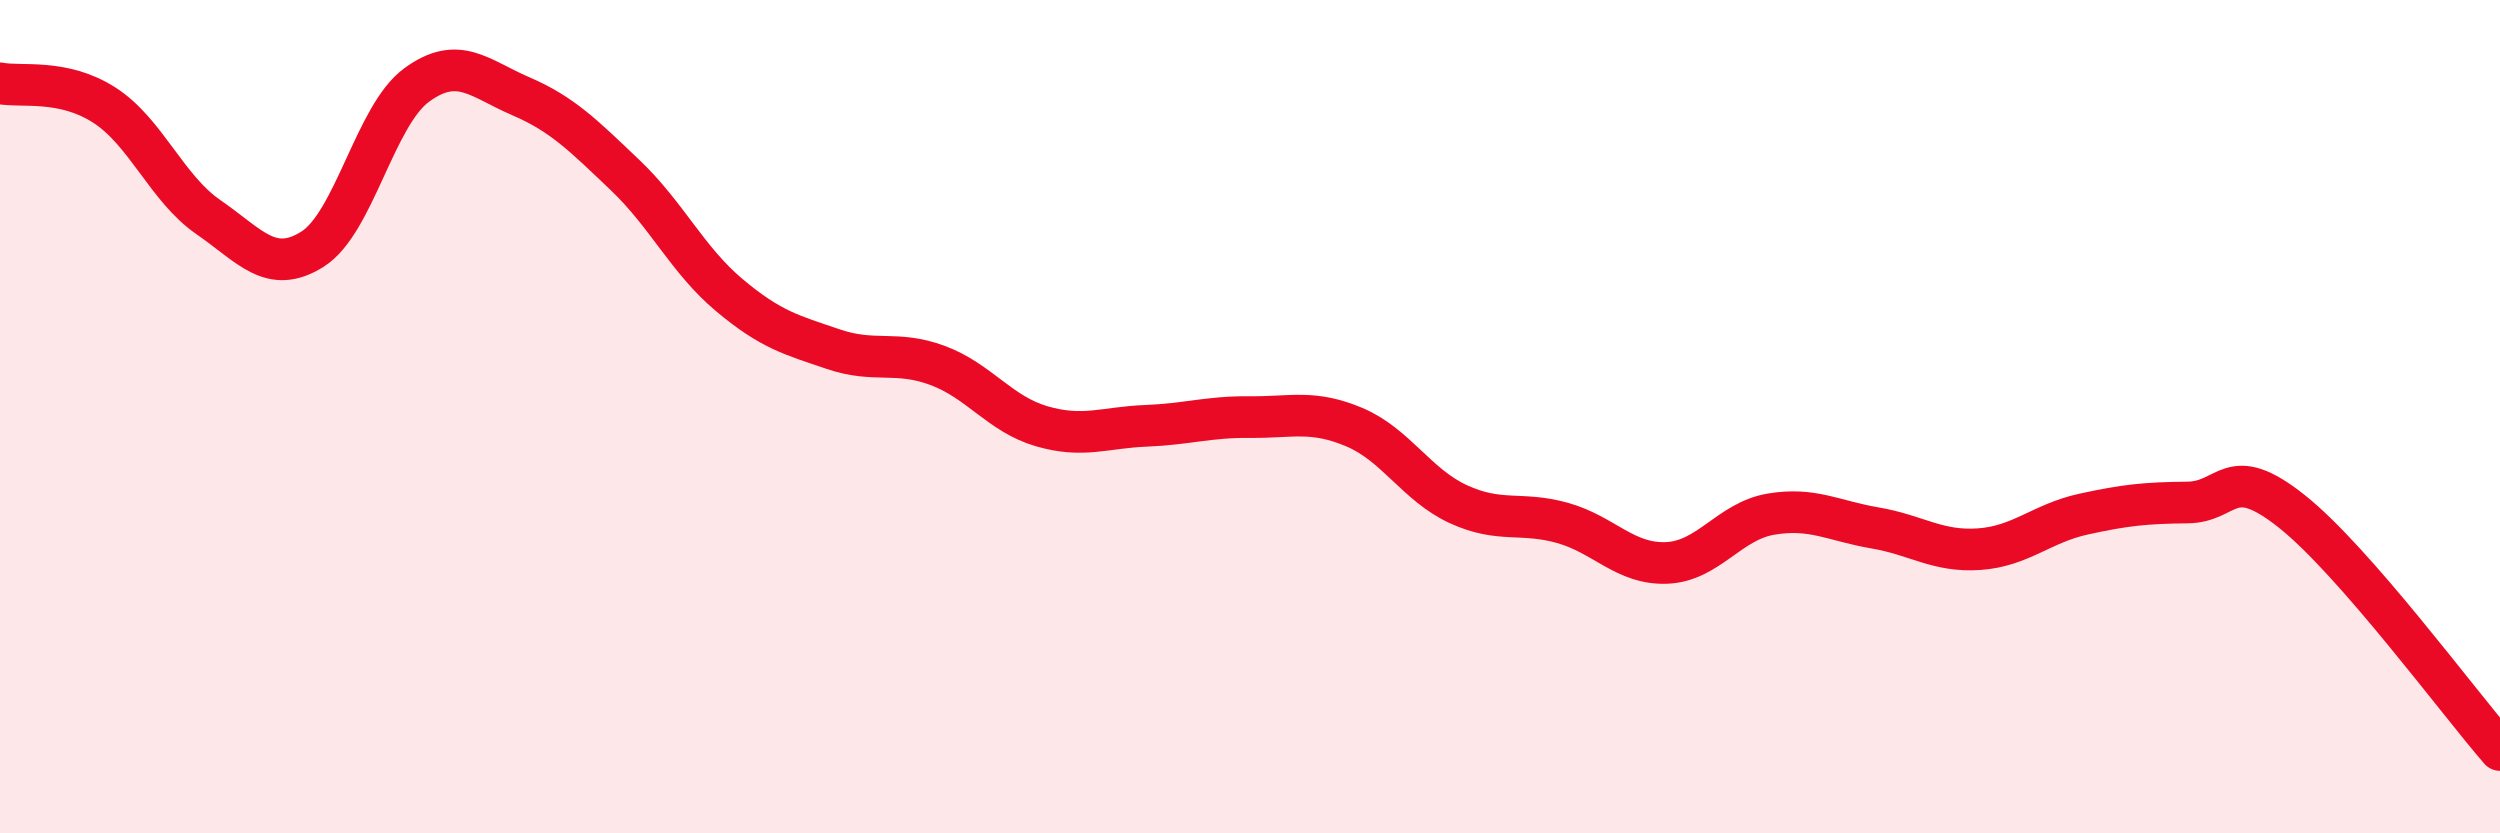 
    <svg width="60" height="20" viewBox="0 0 60 20" xmlns="http://www.w3.org/2000/svg">
      <path
        d="M 0,2 C 0.5,2.1 1.5,1.88 2.5,2.52 C 3.5,3.16 4,4.52 5,5.21 C 6,5.9 6.5,6.61 7.5,5.98 C 8.5,5.35 9,2.77 10,2.04 C 11,1.31 11.5,1.88 12.5,2.31 C 13.5,2.74 14,3.25 15,4.2 C 16,5.15 16.5,6.24 17.5,7.08 C 18.5,7.92 19,8.04 20,8.38 C 21,8.72 21.5,8.4 22.5,8.77 C 23.5,9.14 24,9.94 25,10.23 C 26,10.52 26.5,10.26 27.5,10.22 C 28.5,10.18 29,10 30,10.01 C 31,10.02 31.5,9.83 32.5,10.25 C 33.5,10.67 34,11.64 35,12.1 C 36,12.56 36.5,12.27 37.5,12.55 C 38.5,12.83 39,13.55 40,13.51 C 41,13.47 41.5,12.51 42.5,12.34 C 43.5,12.17 44,12.5 45,12.67 C 46,12.84 46.5,13.25 47.5,13.18 C 48.5,13.11 49,12.56 50,12.34 C 51,12.12 51.5,12.07 52.5,12.06 C 53.5,12.05 53.5,11.08 55,12.27 C 56.5,13.46 59,16.85 60,18L60 20L0 20Z"
        fill="#EB0A25"
        opacity="0.1"
        stroke-linecap="round"
        stroke-linejoin="round"
      />
      <path
        d="M 0,2 C 0.5,2.1 1.5,1.88 2.5,2.52 C 3.5,3.16 4,4.52 5,5.21 C 6,5.9 6.5,6.61 7.5,5.98 C 8.5,5.35 9,2.77 10,2.04 C 11,1.31 11.5,1.88 12.5,2.31 C 13.5,2.74 14,3.25 15,4.2 C 16,5.15 16.5,6.24 17.5,7.08 C 18.5,7.92 19,8.04 20,8.38 C 21,8.72 21.5,8.4 22.5,8.77 C 23.5,9.14 24,9.94 25,10.23 C 26,10.52 26.5,10.26 27.5,10.22 C 28.5,10.18 29,10 30,10.01 C 31,10.02 31.5,9.83 32.5,10.25 C 33.5,10.67 34,11.64 35,12.1 C 36,12.56 36.5,12.27 37.5,12.55 C 38.5,12.83 39,13.55 40,13.51 C 41,13.47 41.5,12.51 42.5,12.34 C 43.5,12.17 44,12.5 45,12.67 C 46,12.84 46.5,13.25 47.5,13.18 C 48.5,13.11 49,12.56 50,12.34 C 51,12.12 51.5,12.07 52.5,12.06 C 53.5,12.05 53.5,11.08 55,12.27 C 56.5,13.46 59,16.85 60,18"
        stroke="#EB0A25"
        stroke-width="1"
        fill="none"
        stroke-linecap="round"
        stroke-linejoin="round"
      />
    </svg>
  